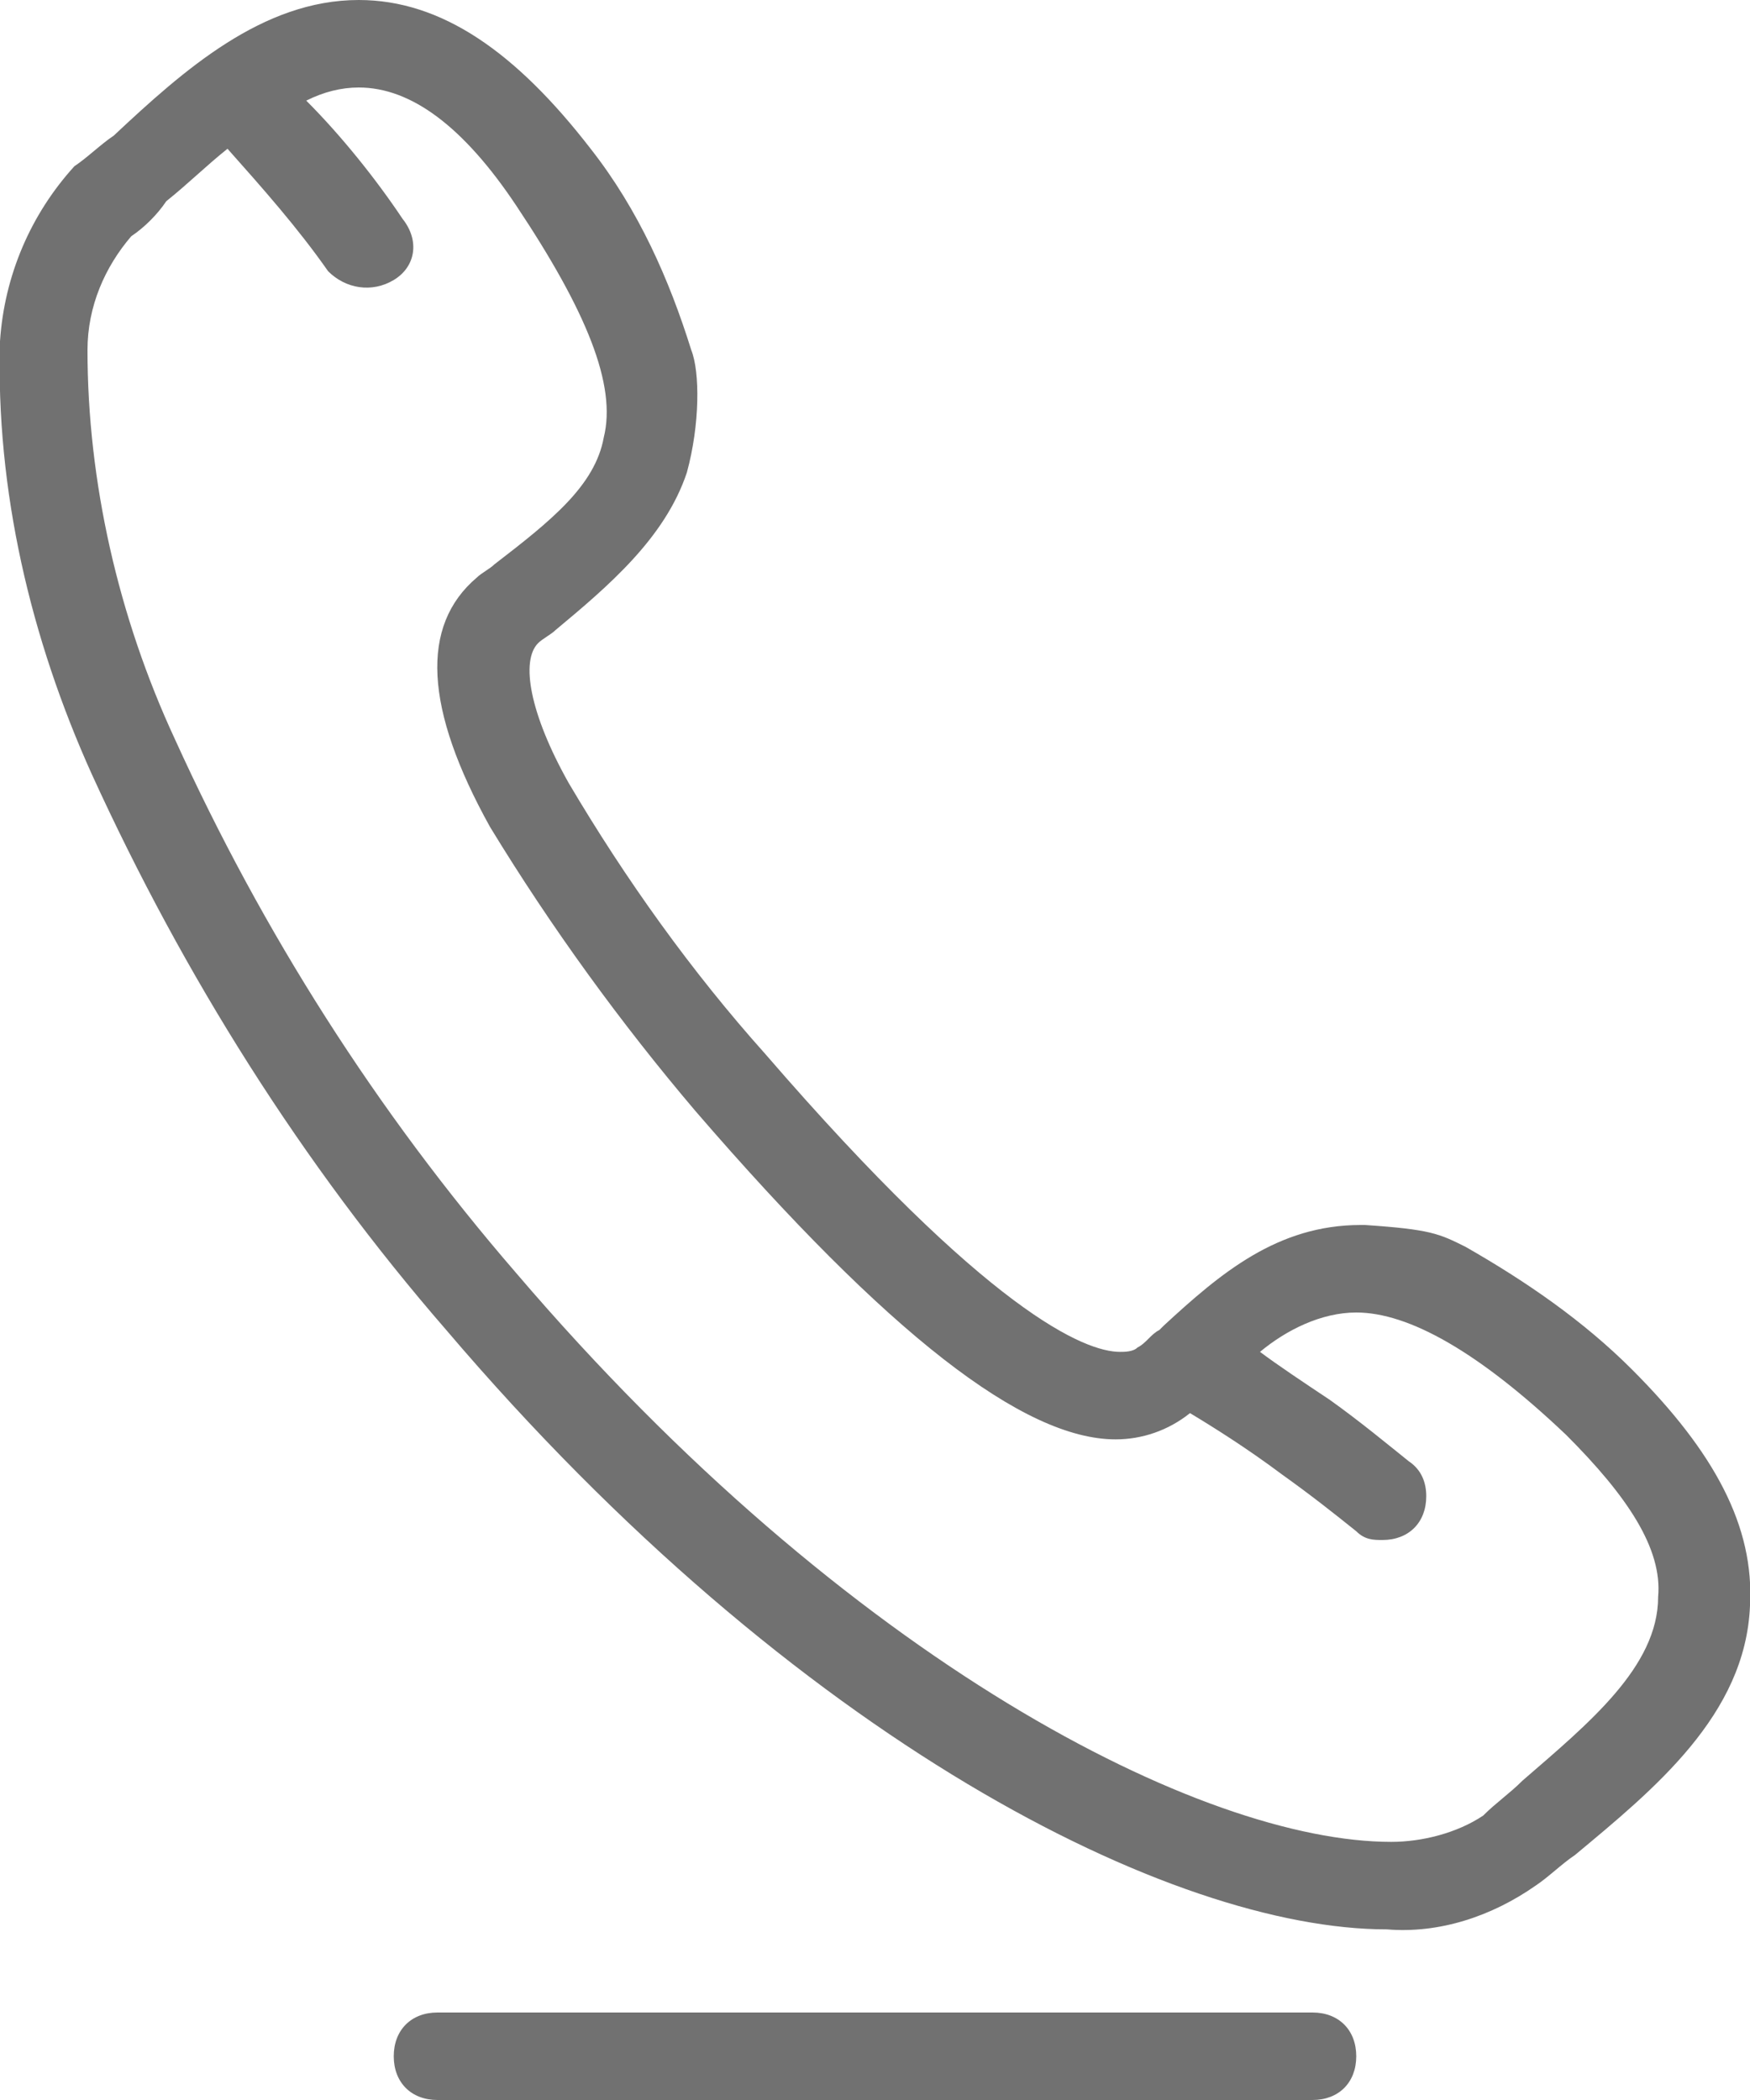 <svg xmlns="http://www.w3.org/2000/svg" xmlns:xlink="http://www.w3.org/1999/xlink" id="Layer_1" x="0px" y="0px" viewBox="0 0 40 48" style="enable-background:new 0 0 40 48;" xml:space="preserve"> <style type="text/css"> .st0{fill:#717171;} </style> <path class="st0" d="M37.3,31.3c-1.1-1.1-2.4-2-3.8-2.8c-0.6-0.3-0.8-0.4-2.3-0.5h-0.1c-1.9,0-3.2,1.1-4.5,2.3l-0.1,0.1 c-0.2,0.1-0.3,0.3-0.5,0.4c-0.1,0.1-0.3,0.1-0.4,0.1c-0.8,0-3-0.9-8.1-6.8c-1.7-1.9-3.2-4-4.5-6.2c-0.9-1.6-1.1-2.8-0.7-3.2 c0.1-0.1,0.3-0.2,0.4-0.3c1.2-1,2.5-2.1,3-3.6C16,9.7,16,8.5,15.8,8c-0.5-1.6-1.2-3.2-2.3-4.6C11.8,1.2,10.1,0,8.2,0 C6,0,4.2,1.6,2.6,3.1C2.3,3.3,2,3.6,1.7,3.8c-1,1.1-1.6,2.5-1.7,4c-0.1,3.4,0.7,6.8,2.1,9.9c2.1,4.6,4.8,8.9,8.1,12.7 c8,9.4,16.6,13.7,21.5,13.7c1.2,0.1,2.4-0.3,3.4-1c0.3-0.2,0.6-0.5,0.9-0.7c1.8-1.5,3.9-3.2,4-5.7C40.1,34.9,39.2,33.2,37.3,31.3z M34.8,40.7c-0.3,0.3-0.6,0.5-0.9,0.8c-0.6,0.4-1.4,0.6-2.1,0.6c-4.3,0-12.4-4.1-20-13C8.6,25.4,6,21.3,4,16.9C2.7,14.1,2,11,2,8 c0-1,0.4-1.9,1-2.6c0.3-0.2,0.6-0.5,0.8-0.8c0.5-0.4,0.9-0.8,1.4-1.2C6,4.3,6.8,5.2,7.5,6.2c0.4,0.4,1,0.5,1.5,0.2 C9.5,6.1,9.6,5.5,9.2,5C8.6,4.1,7.8,3.1,7,2.3C7.4,2.1,7.8,2,8.2,2c1.2,0,2.4,0.9,3.6,2.7c1.6,2.4,2.3,4.1,2,5.3 c-0.2,1.1-1.2,1.9-2.5,2.9c-0.1,0.1-0.3,0.2-0.4,0.3c-1.3,1.1-1.2,3,0.3,5.7c1.4,2.3,3,4.5,4.7,6.5c4.4,5.1,7.5,7.5,9.6,7.5 c0.6,0,1.2-0.2,1.7-0.6c0.5,0.3,1.3,0.8,2.1,1.4c0.7,0.5,1.2,0.9,1.7,1.3c0.2,0.2,0.4,0.2,0.6,0.2c0.6,0,1-0.4,1-1 c0-0.3-0.1-0.6-0.4-0.8c-0.5-0.4-1.1-0.9-1.8-1.4c-0.6-0.4-1.2-0.8-1.6-1.1c0.6-0.5,1.4-0.9,2.2-0.9c1.2,0,2.8,0.9,4.8,2.8 c1.4,1.4,2.2,2.6,2.1,3.7C37.9,38.1,36.3,39.4,34.8,40.7z"></path> <path class="st0" d="M30,46H10c-0.6,0-1,0.4-1,1s0.4,1,1,1h20c0.6,0,1-0.4,1-1S30.6,46,30,46z"></path> </svg>